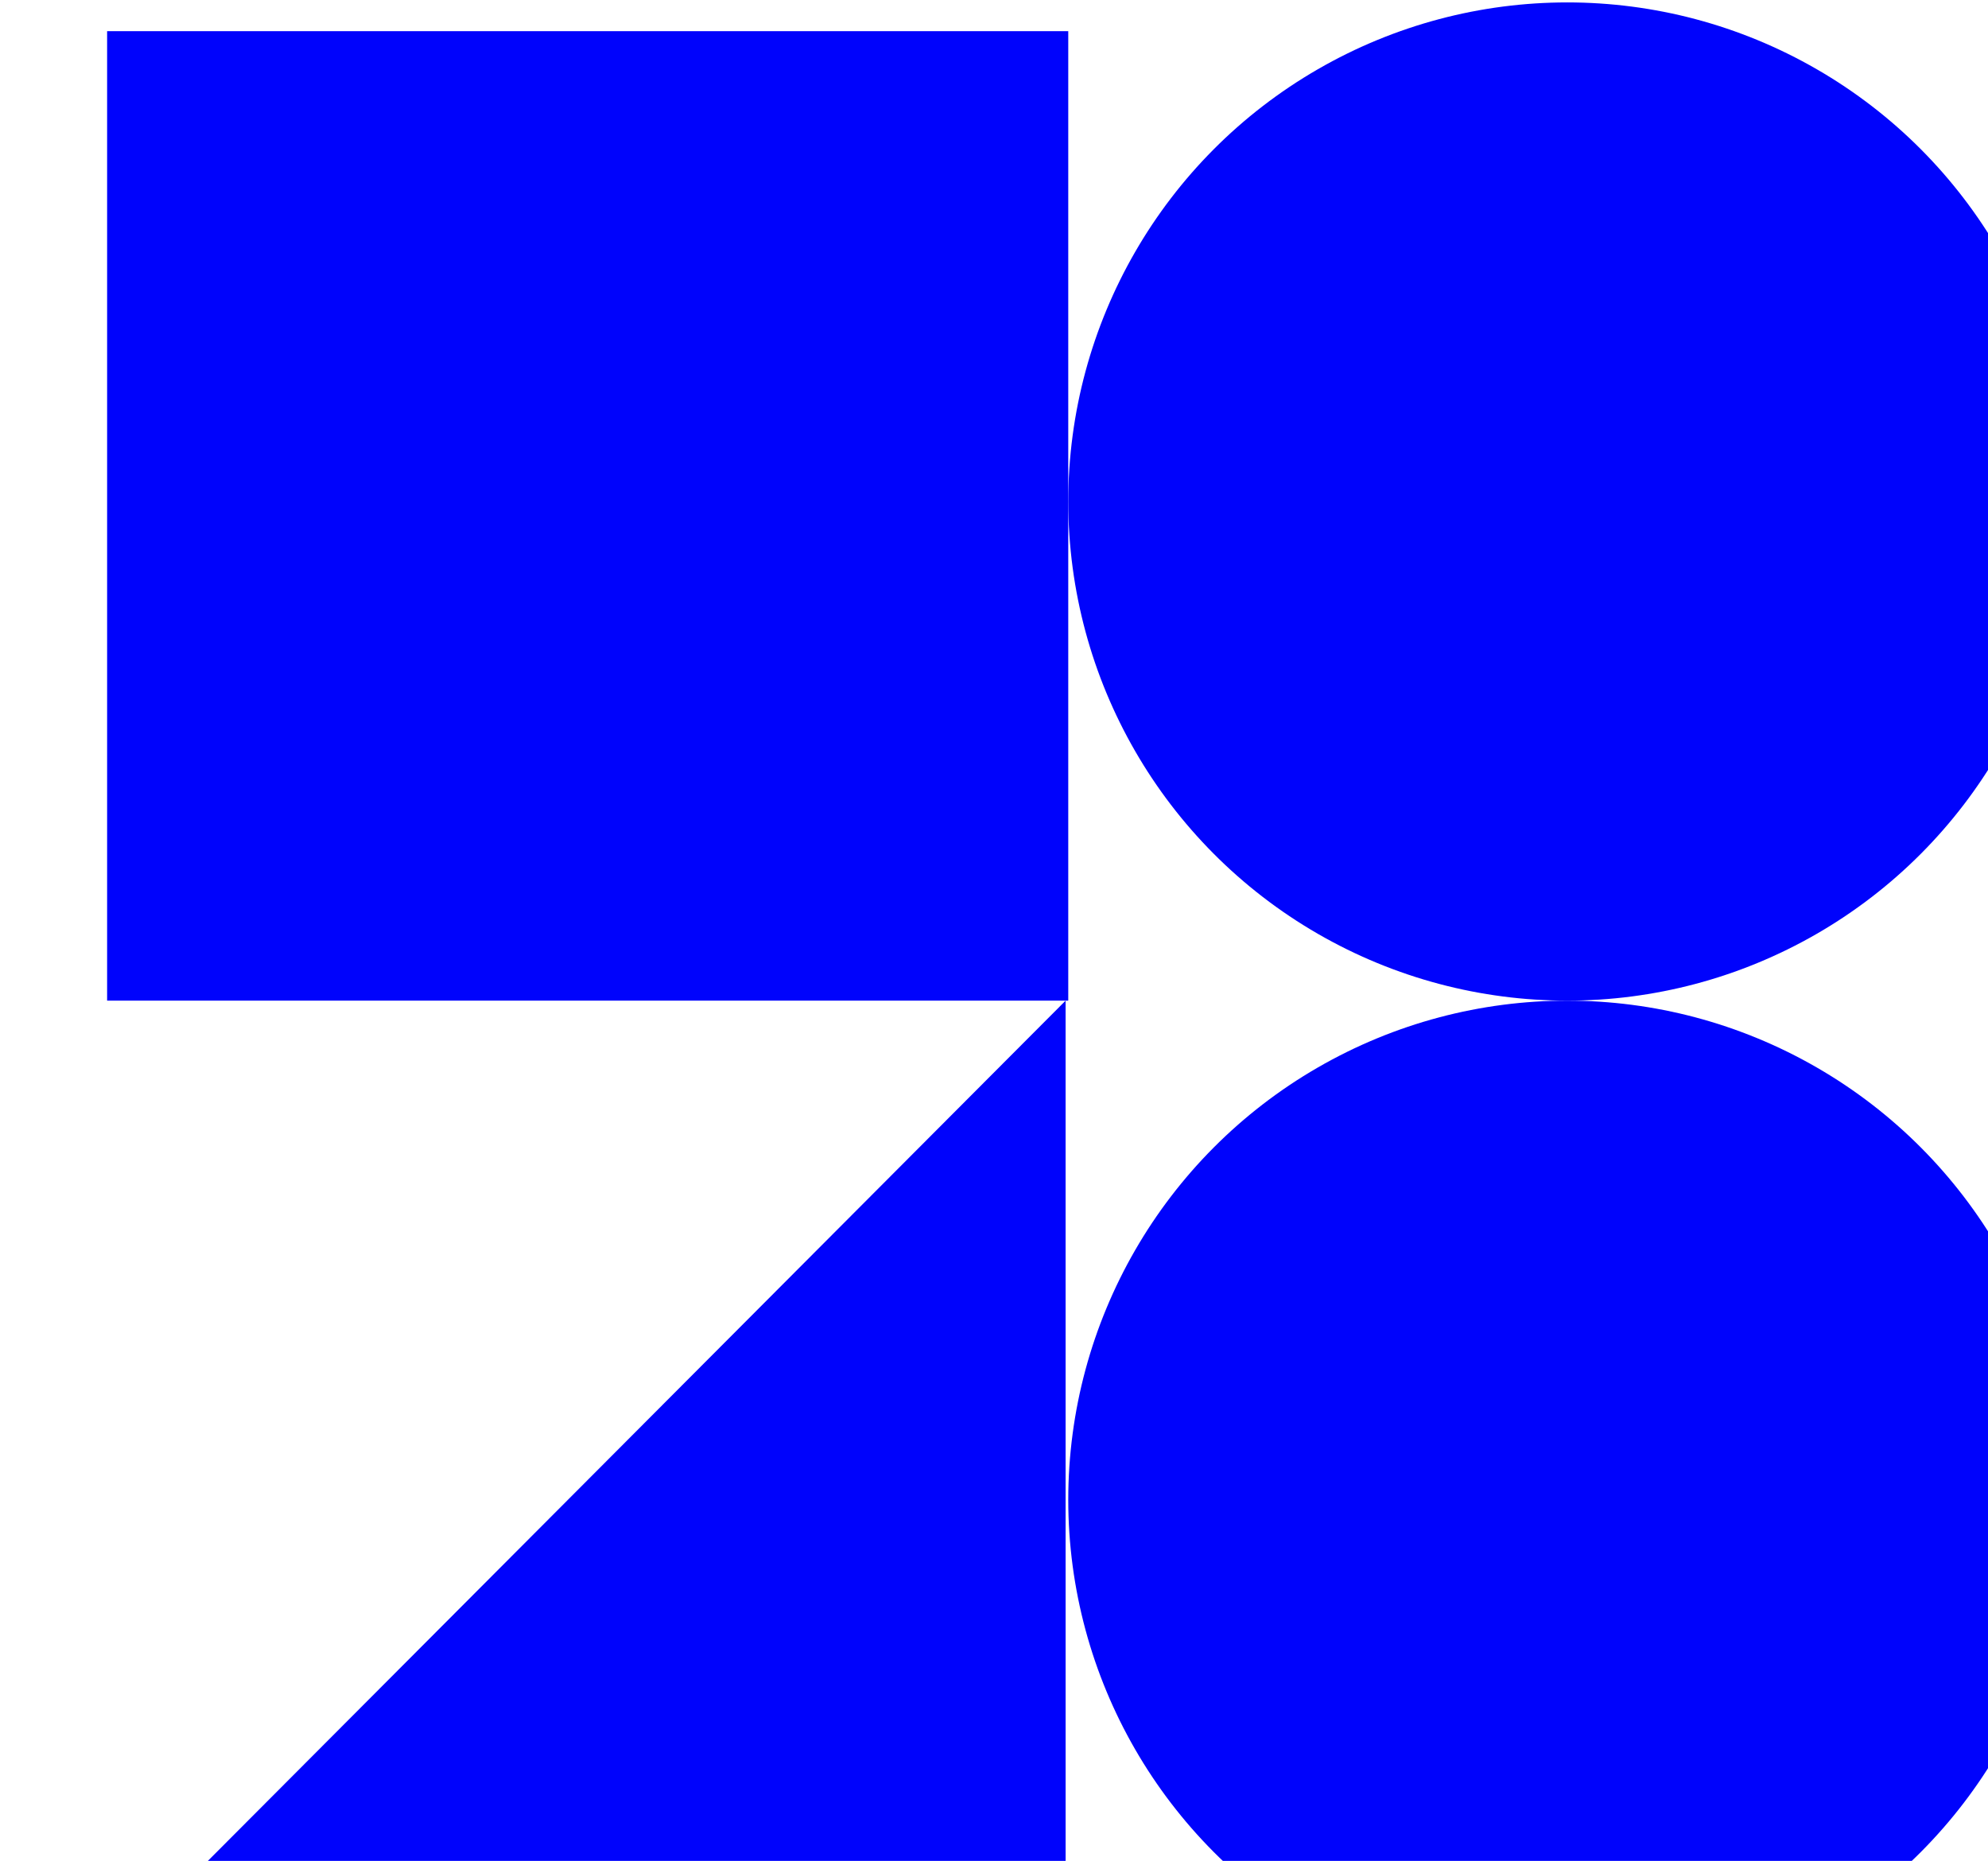 <svg width="484" height="453" viewBox="0 0 484 453" fill="none" xmlns="http://www.w3.org/2000/svg">
<rect x="26.078" y="7.587" width="234" height="236" fill="#0003FC"/>
<circle cx="381.578" cy="122.087" r="121.5" fill="#0003FC"/>
<path d="M18.866 484.829L259.433 243.587L259.438 484.829L18.866 484.829Z" fill="#0003FC"/>
<circle cx="381.578" cy="365.087" r="121.5" fill="#0003FC"/>
</svg>
